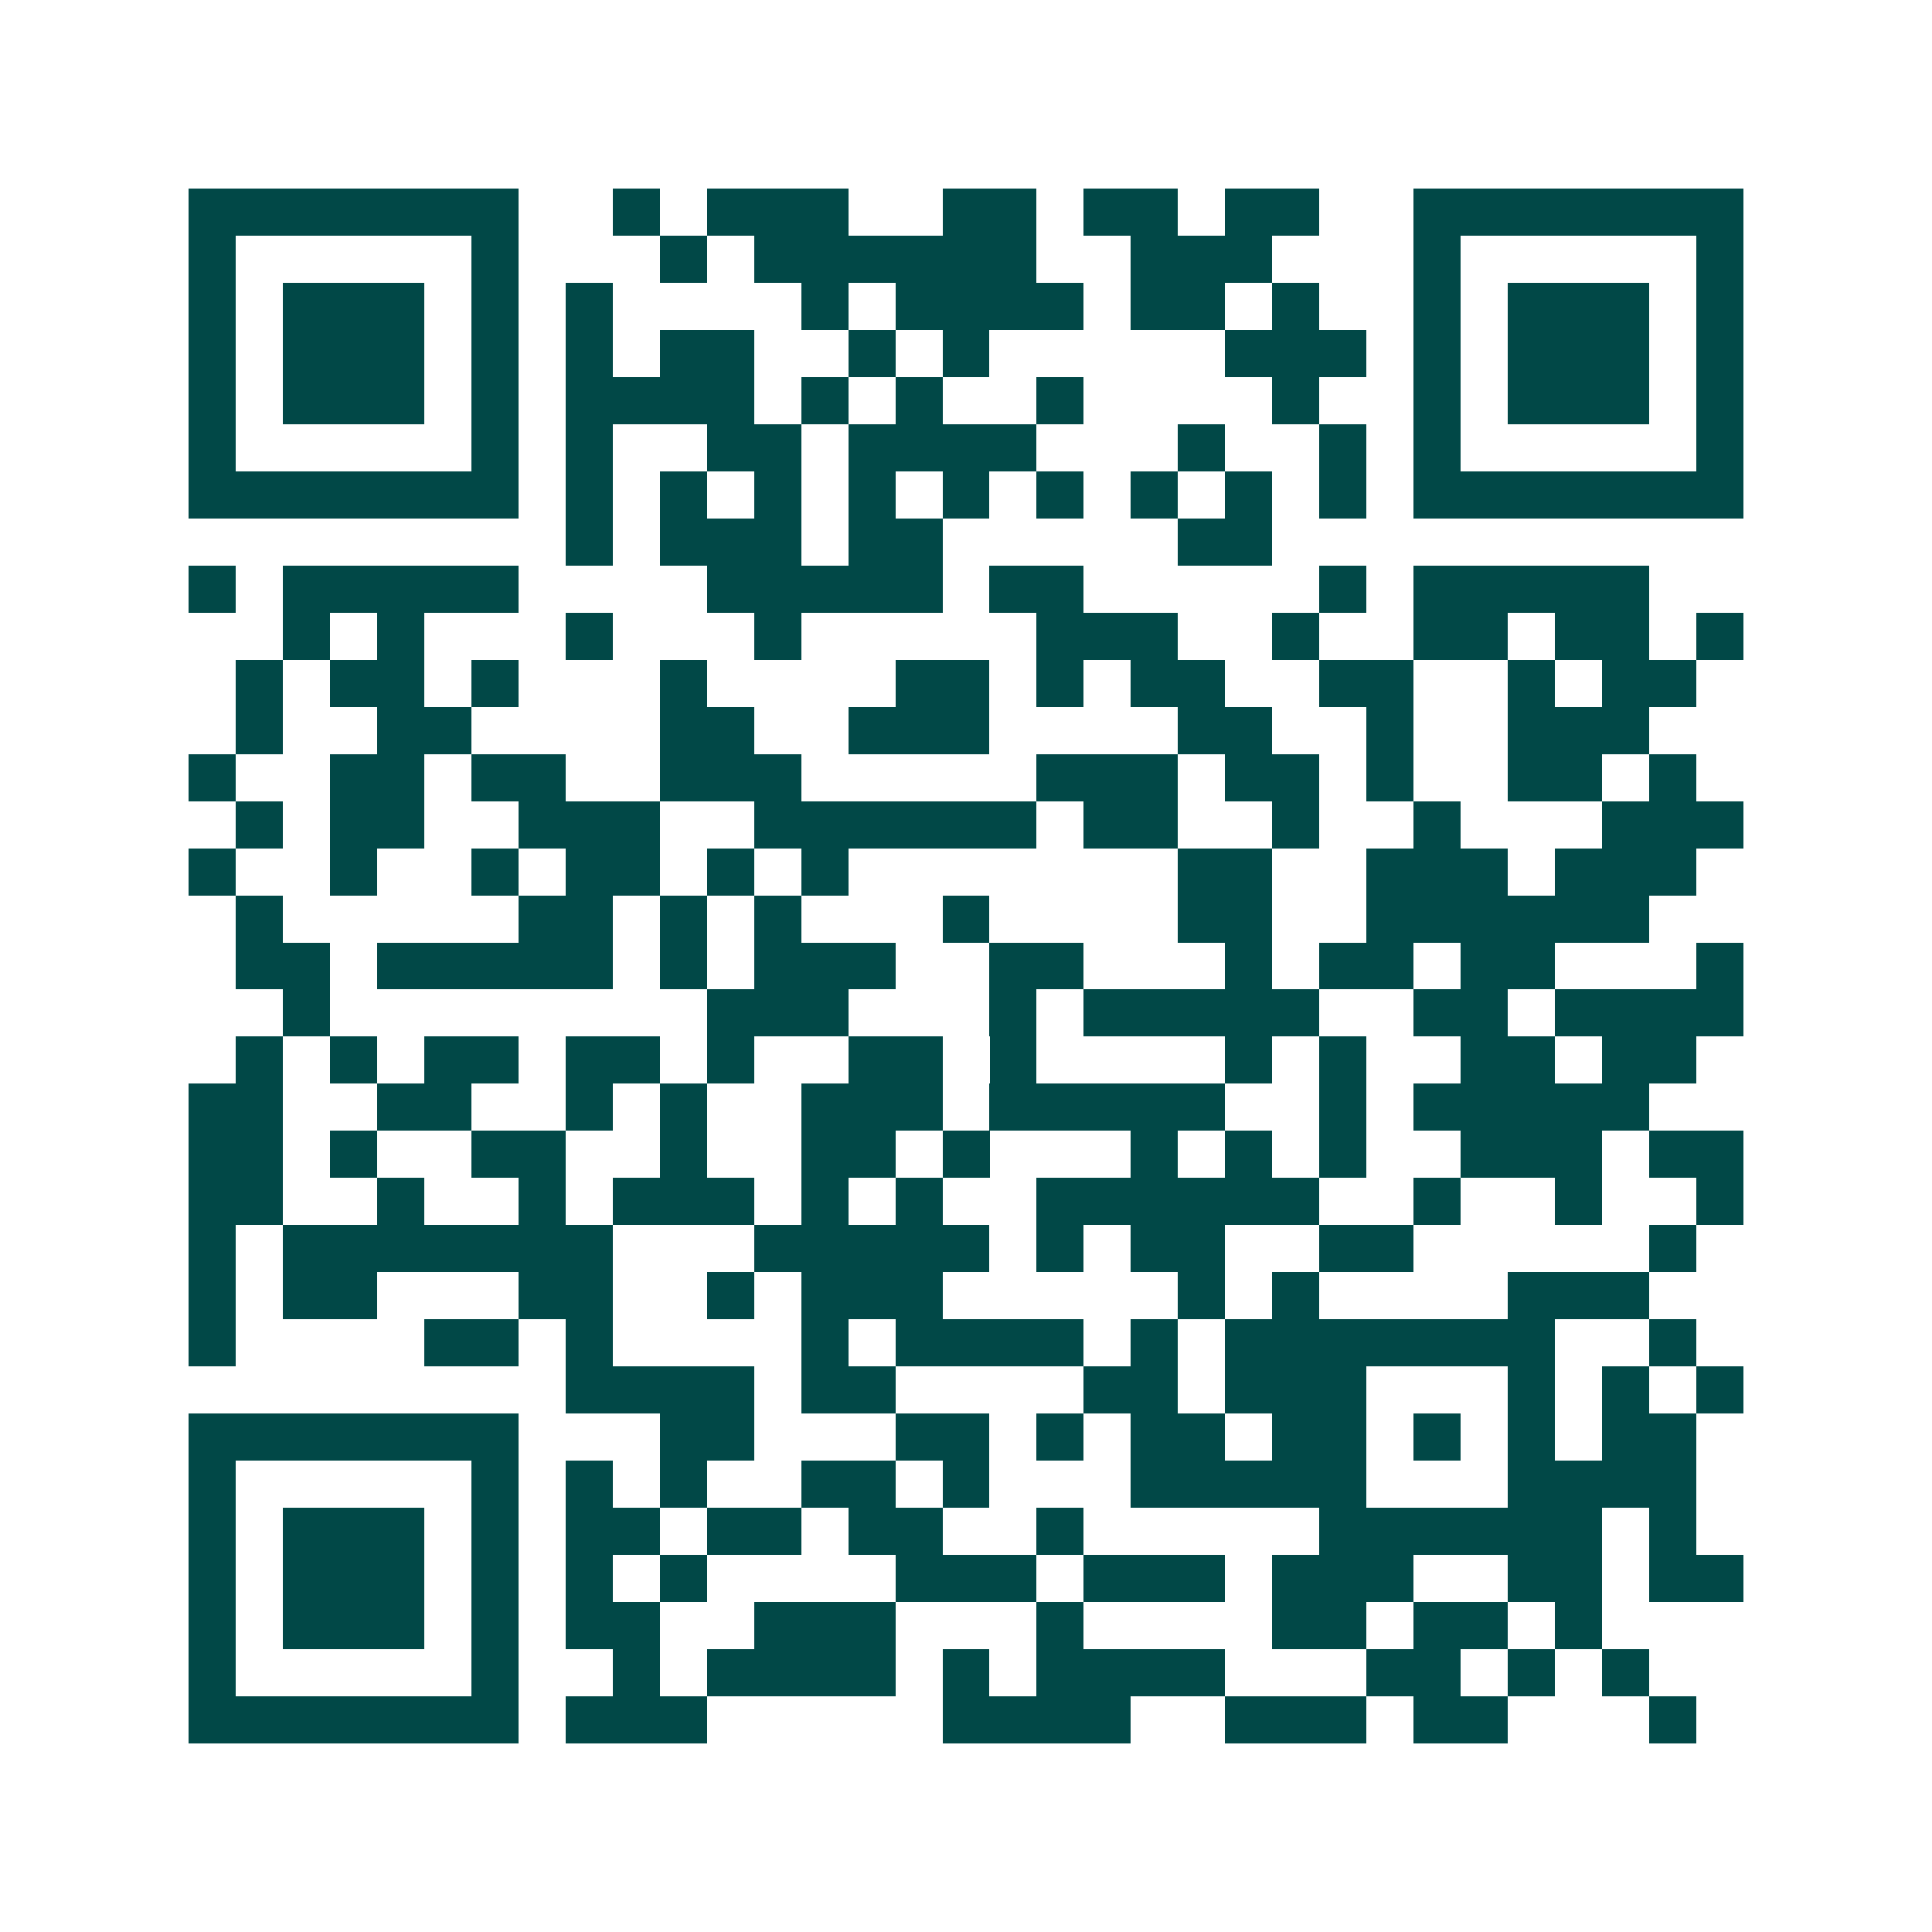 <svg xmlns="http://www.w3.org/2000/svg" width="200" height="200" viewBox="0 0 41 41" shape-rendering="crispEdges"><path fill="#ffffff" d="M0 0h41v41H0z"/><path stroke="#014847" d="M4 4.5h7m2 0h1m1 0h3m2 0h2m1 0h2m1 0h2m2 0h7M4 5.5h1m5 0h1m3 0h1m1 0h6m2 0h3m3 0h1m5 0h1M4 6.5h1m1 0h3m1 0h1m1 0h1m4 0h1m1 0h4m1 0h2m1 0h1m2 0h1m1 0h3m1 0h1M4 7.5h1m1 0h3m1 0h1m1 0h1m1 0h2m2 0h1m1 0h1m5 0h3m1 0h1m1 0h3m1 0h1M4 8.5h1m1 0h3m1 0h1m1 0h4m1 0h1m1 0h1m2 0h1m4 0h1m2 0h1m1 0h3m1 0h1M4 9.5h1m5 0h1m1 0h1m2 0h2m1 0h4m3 0h1m2 0h1m1 0h1m5 0h1M4 10.5h7m1 0h1m1 0h1m1 0h1m1 0h1m1 0h1m1 0h1m1 0h1m1 0h1m1 0h1m1 0h7M12 11.5h1m1 0h3m1 0h2m5 0h2M4 12.5h1m1 0h5m4 0h5m1 0h2m5 0h1m1 0h5M6 13.5h1m1 0h1m3 0h1m3 0h1m5 0h3m2 0h1m2 0h2m1 0h2m1 0h1M5 14.5h1m1 0h2m1 0h1m3 0h1m4 0h2m1 0h1m1 0h2m2 0h2m2 0h1m1 0h2M5 15.5h1m2 0h2m4 0h2m2 0h3m4 0h2m2 0h1m2 0h3M4 16.5h1m2 0h2m1 0h2m2 0h3m5 0h3m1 0h2m1 0h1m2 0h2m1 0h1M5 17.5h1m1 0h2m2 0h3m2 0h6m1 0h2m2 0h1m2 0h1m3 0h3M4 18.5h1m2 0h1m2 0h1m1 0h2m1 0h1m1 0h1m7 0h2m2 0h3m1 0h3M5 19.5h1m5 0h2m1 0h1m1 0h1m3 0h1m4 0h2m2 0h6M5 20.5h2m1 0h5m1 0h1m1 0h3m2 0h2m3 0h1m1 0h2m1 0h2m3 0h1M6 21.5h1m8 0h3m3 0h1m1 0h5m2 0h2m1 0h4M5 22.5h1m1 0h1m1 0h2m1 0h2m1 0h1m2 0h2m1 0h1m4 0h1m1 0h1m2 0h2m1 0h2M4 23.5h2m2 0h2m2 0h1m1 0h1m2 0h3m1 0h5m2 0h1m1 0h5M4 24.5h2m1 0h1m2 0h2m2 0h1m2 0h2m1 0h1m3 0h1m1 0h1m1 0h1m2 0h3m1 0h2M4 25.5h2m2 0h1m2 0h1m1 0h3m1 0h1m1 0h1m2 0h6m2 0h1m2 0h1m2 0h1M4 26.5h1m1 0h7m3 0h5m1 0h1m1 0h2m2 0h2m5 0h1M4 27.5h1m1 0h2m3 0h2m2 0h1m1 0h3m5 0h1m1 0h1m4 0h3M4 28.5h1m4 0h2m1 0h1m4 0h1m1 0h4m1 0h1m1 0h7m2 0h1M12 29.5h4m1 0h2m4 0h2m1 0h3m3 0h1m1 0h1m1 0h1M4 30.5h7m3 0h2m3 0h2m1 0h1m1 0h2m1 0h2m1 0h1m1 0h1m1 0h2M4 31.5h1m5 0h1m1 0h1m1 0h1m2 0h2m1 0h1m3 0h5m3 0h4M4 32.5h1m1 0h3m1 0h1m1 0h2m1 0h2m1 0h2m2 0h1m5 0h6m1 0h1M4 33.5h1m1 0h3m1 0h1m1 0h1m1 0h1m4 0h3m1 0h3m1 0h3m2 0h2m1 0h2M4 34.5h1m1 0h3m1 0h1m1 0h2m2 0h3m3 0h1m4 0h2m1 0h2m1 0h1M4 35.5h1m5 0h1m2 0h1m1 0h4m1 0h1m1 0h4m3 0h2m1 0h1m1 0h1M4 36.5h7m1 0h3m5 0h4m2 0h3m1 0h2m3 0h1"/></svg>
